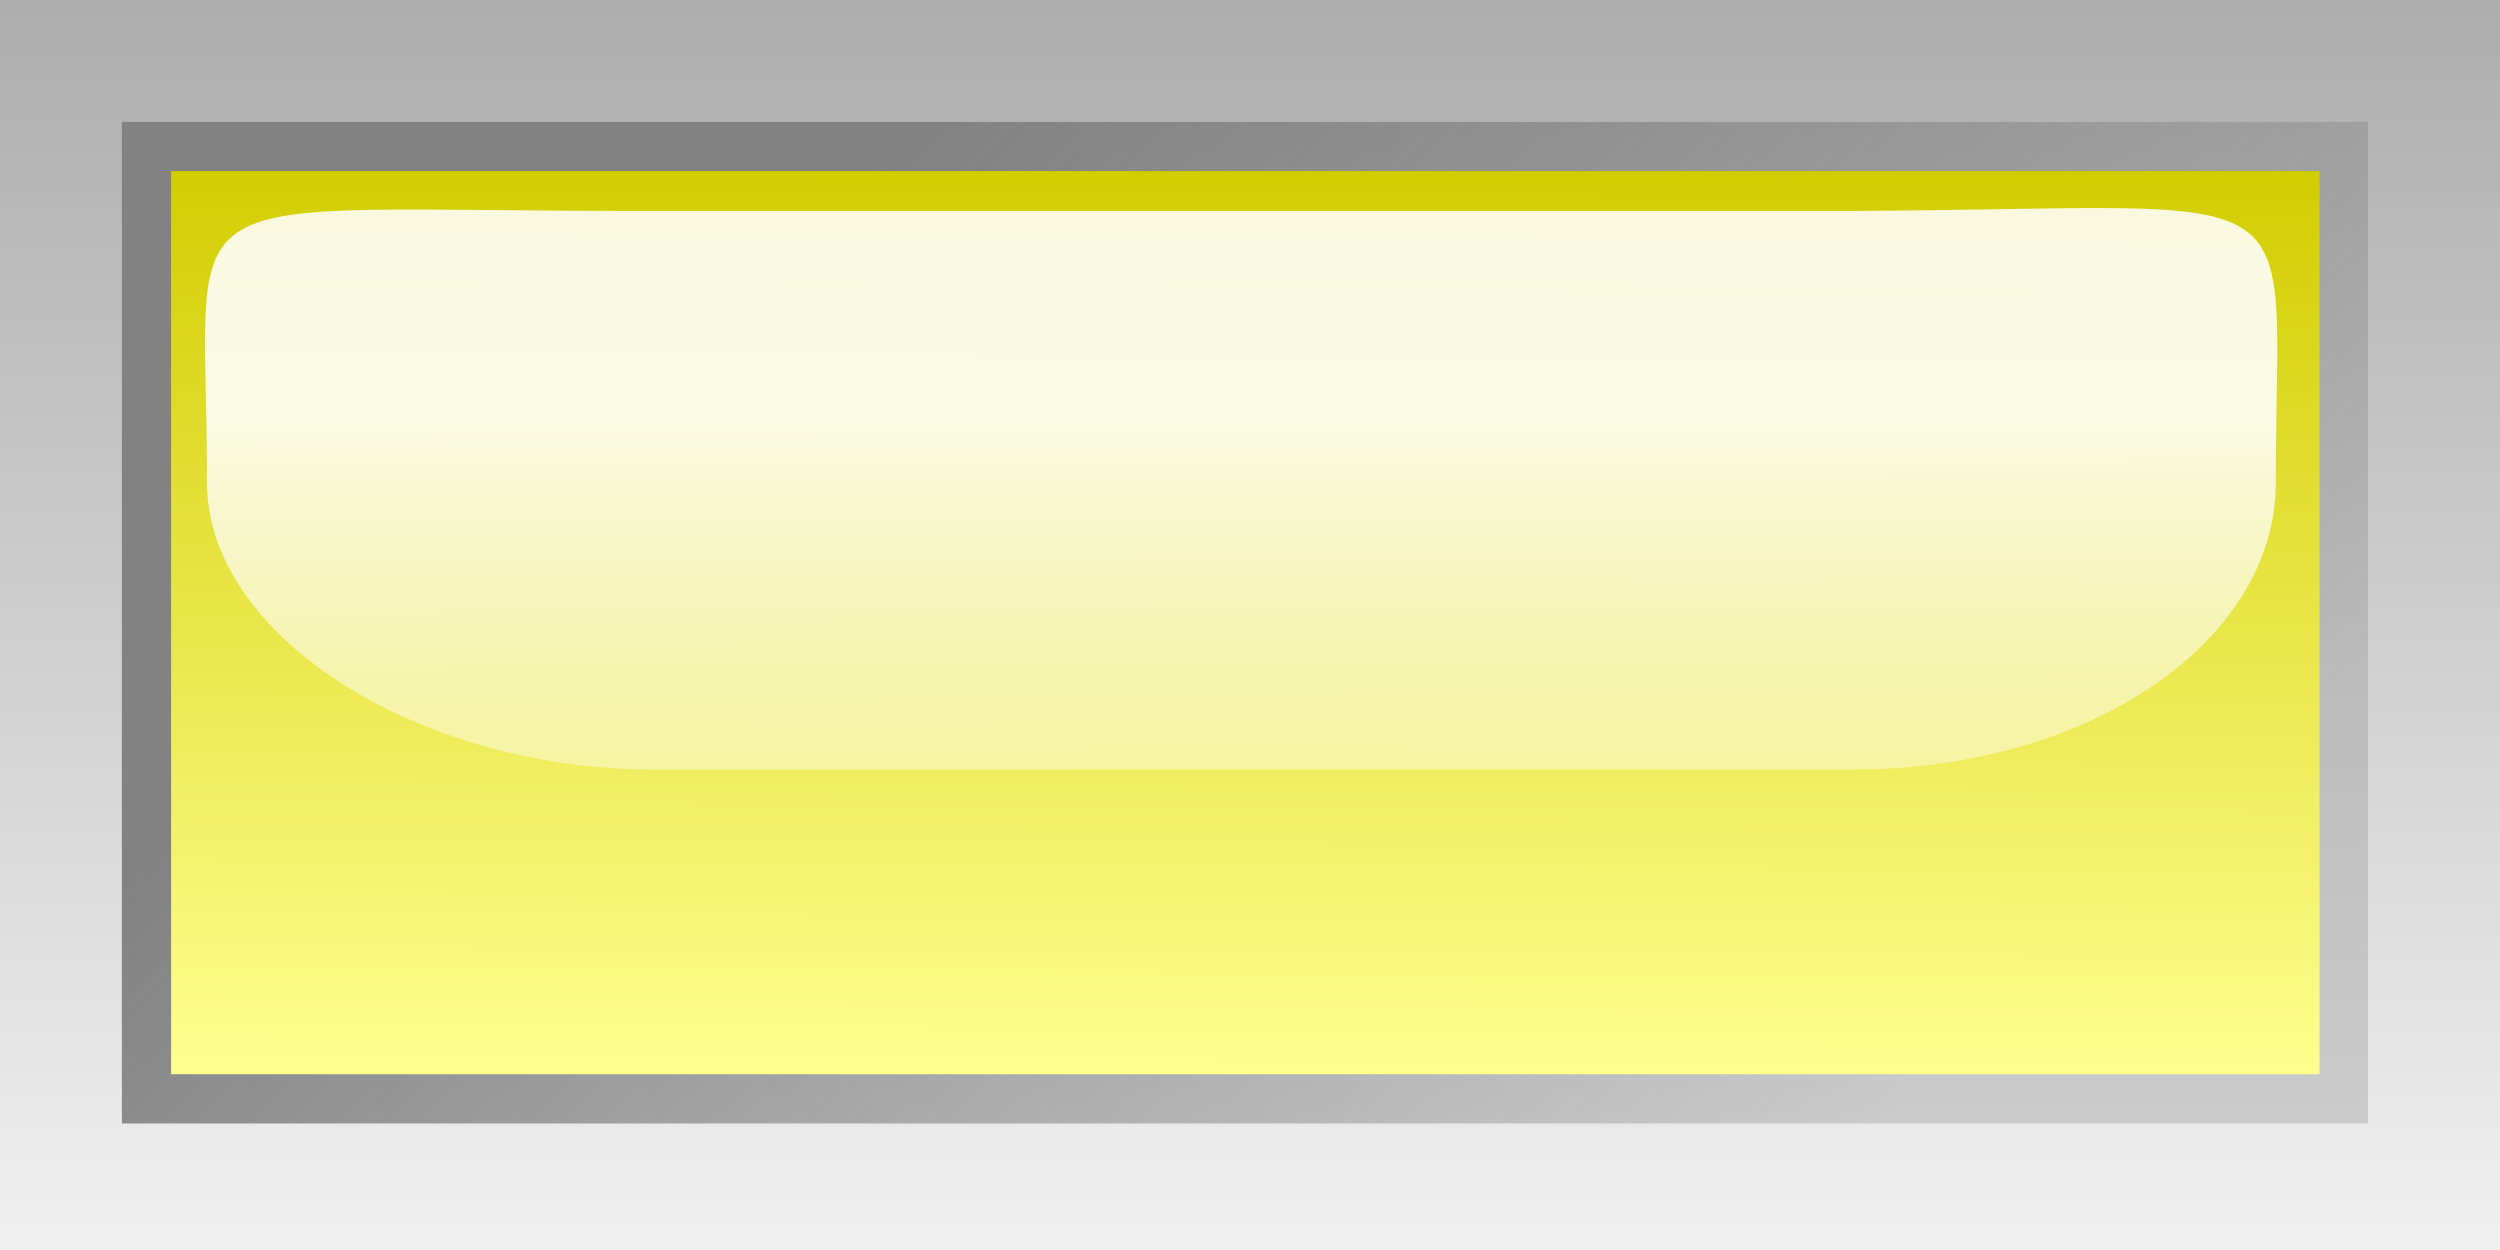 <?xml version="1.0" encoding="UTF-8" standalone="no"?>
<!-- Created with Inkscape (http://www.inkscape.org/) -->
<svg
    xmlns:inkscape="http://www.inkscape.org/namespaces/inkscape"
    xmlns:rdf="http://www.w3.org/1999/02/22-rdf-syntax-ns#"
    xmlns="http://www.w3.org/2000/svg"
    xmlns:xlink="http://www.w3.org/1999/xlink"
    xmlns:cc="http://web.resource.org/cc/"
    xmlns:dc="http://purl.org/dc/elements/1.1/"
    xmlns:sodipodi="http://inkscape.sourceforge.net/DTD/sodipodi-0.dtd"
    xmlns:svg="http://www.w3.org/2000/svg"
    xmlns:ns1="http://sozi.baierouge.fr"
    id="svg9493"
    sodipodi:docname="led_rectangular_h_yellow.svg"
    inkscape:export-ydpi="90.000000"
    inkscape:export-filename="/datas/Projs/Cliparts Stocker/led/led_rectangular_h_yellow.png"
    viewBox="0 0 100 50"
    sodipodi:version="0.32"
    inkscape:export-xdpi="90.000000"
    inkscape:version="0.42"
    sodipodi:docbase="/datas/Projs/Cliparts Stocker/led"
  >
  <rect x="0" y="0" width="100" height="50" fill="#333333" stroke="none"/>
  <defs
      id="defs9495"
    >
    <linearGradient
        id="linearGradient18532"
        y2="47.063"
        gradientUnits="userSpaceOnUse"
        y1="48.457"
        gradientTransform="matrix(.963 0 0 .618 8.797 11.451)"
        x2="21.593"
        x1="21.593"
        inkscape:collect="always"
      >
      <stop
          id="stop6508"
          style="stop-color:#ffffff;stop-opacity:0"
          offset="0"
      />
      <stop
          id="stop6510"
          style="stop-color:#ffffff;stop-opacity:.875"
          offset="1"
      />
    </linearGradient
    >
    <linearGradient
        id="linearGradient18535"
        y2="41.375"
        gradientUnits="userSpaceOnUse"
        y1="40.209"
        x2="29.594"
        x1="29.6"
        inkscape:collect="always"
      >
      <stop
          id="stop7502"
          style="stop-color:#d2cd00"
          offset="0"
      />
      <stop
          id="stop7504"
          style="stop-color:#fffe8f"
          offset="1"
      />
    </linearGradient
    >
    <linearGradient
        id="linearGradient18538"
        y2="41.438"
        gradientUnits="userSpaceOnUse"
        y1="40.156"
        x2="30.411"
        x1="29.176"
        inkscape:collect="always"
      >
      <stop
          id="stop5758"
          style="stop-color:#828282"
          offset="0"
      />
      <stop
          id="stop5760"
          style="stop-color:#929292;stop-opacity:.353"
          offset="1"
      />
    </linearGradient
    >
    <linearGradient
        id="linearGradient18541"
        y2="41.6"
        gradientUnits="userSpaceOnUse"
        y1="39.991"
        x2="29.6"
        x1="29.6"
        inkscape:collect="always"
      >
      <stop
          id="stop5744"
          style="stop-color:#adadad"
          offset="0"
      />
      <stop
          id="stop5746"
          style="stop-color:#f0f0f0"
          offset="1"
      />
    </linearGradient
    >
  </defs
  >
  <sodipodi:namedview
      id="base"
      bordercolor="#666666"
      inkscape:pageshadow="2"
      inkscape:window-width="1024"
      pagecolor="#ffffff"
      inkscape:zoom="9.3000000"
      inkscape:window-x="0"
      borderopacity="1.0"
      inkscape:current-layer="layer1"
      inkscape:cx="50.000000"
      inkscape:cy="25.000000"
      inkscape:window-y="25"
      inkscape:window-height="693"
      inkscape:pageopacity="0.0"
      inkscape:document-units="px"
  />
  <g
      id="layer1"
      inkscape:label="Calque 1"
      inkscape:groupmode="layer"
    >
    <g
        id="g18621"
        transform="matrix(31.25 0 0 31.25 -875 -1250)"
      >
      <path
          id="rect14546"
          style="fill:url(#linearGradient18541)"
          d="m28 40h3.2v1.6h-3.2v-1.6z"
      />
      <path
          id="path15279"
          style="fill:url(#linearGradient18538)"
          d="m28.156 40.156v1.282h2.875v-1.282h-2.875z"
      />
      <path
          id="path15281"
          style="fill:url(#linearGradient18535)"
          d="m28.219 40.219v1.156h2.75v-1.156h-2.75z"
      />
      <path
          id="path18310"
          sodipodi:nodetypes="csccscc"
          style="fill:url(#linearGradient18532)"
          d="m28.837 40.27c-0.646 0.001-0.572-0.052-0.572 0.348 0 0.195 0.268 0.367 0.572 0.367h1.535c0.304 0 0.541-0.165 0.541-0.367 0-0.403 0.064-0.351-0.541-0.348h-1.535z"
      />
    </g
    >
  </g
  >
</svg
>
